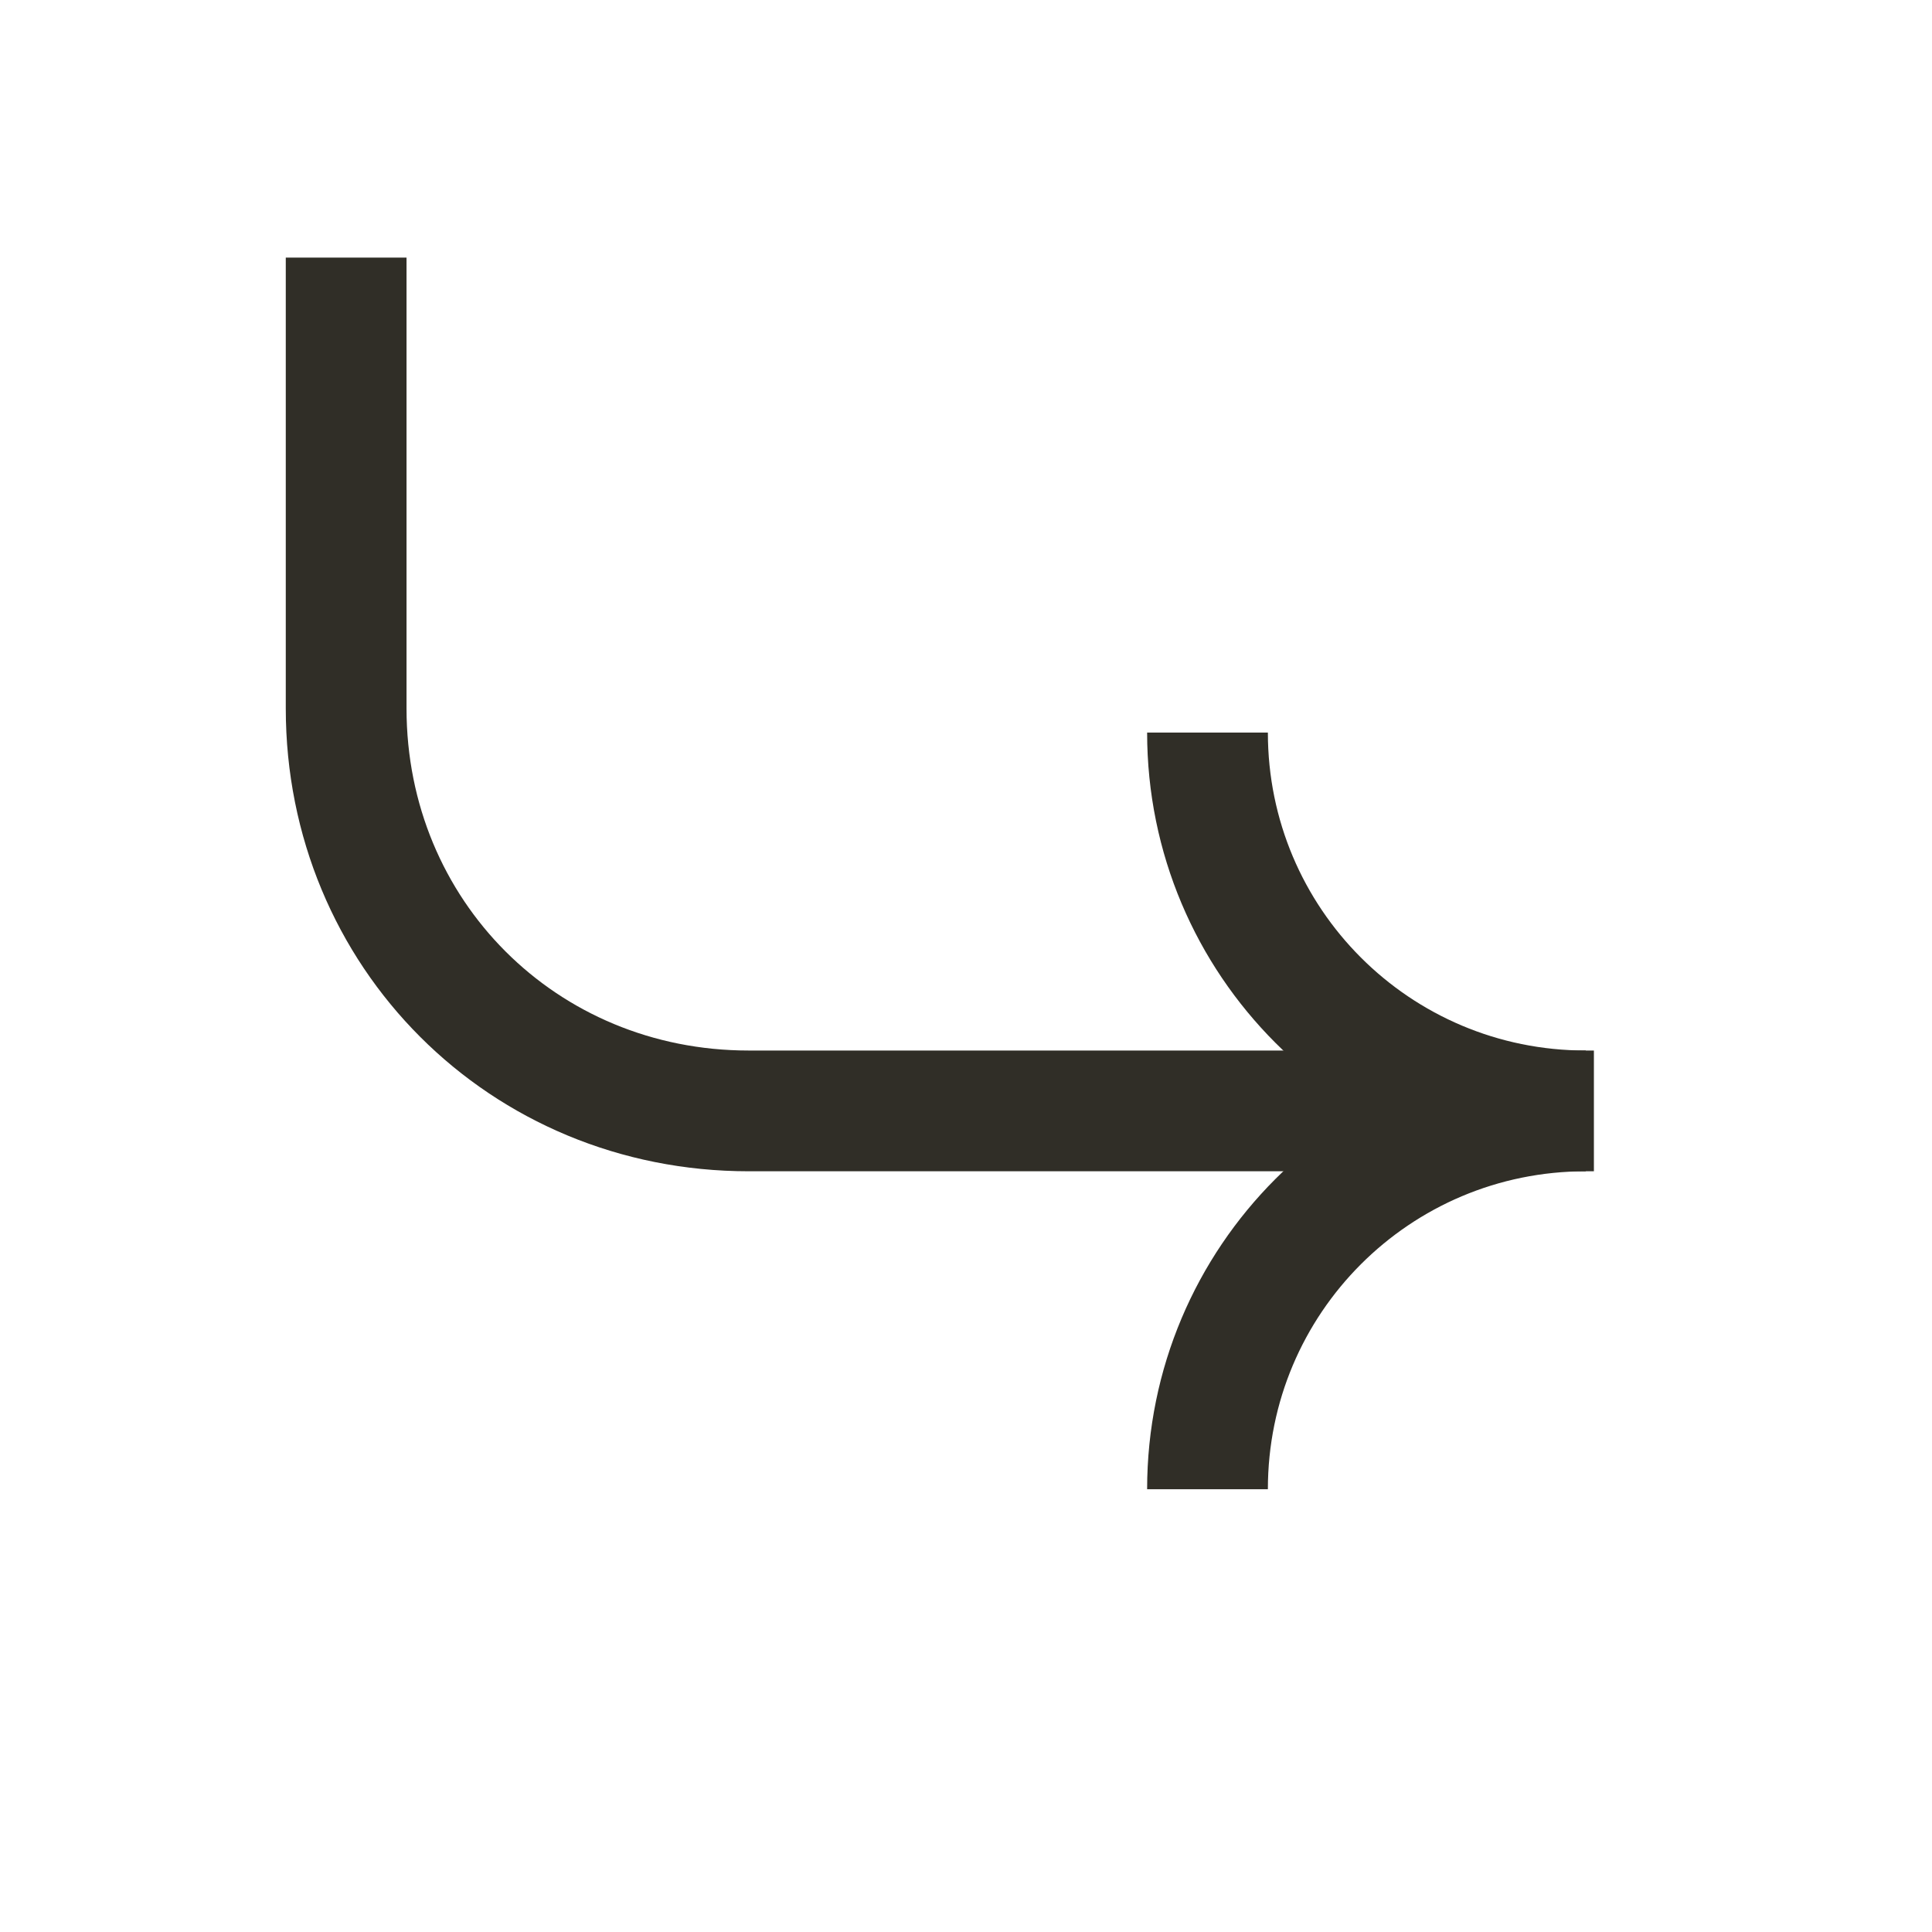 <svg xmlns="http://www.w3.org/2000/svg" viewBox="0 0 24 24"><defs><style>.cls-1{fill:none;stroke:#302e27;stroke-miterlimit:10;stroke-width:1.5px}</style></defs><g id="Layer_1"><path d="M15 18.5c0-2.6 2.1-4.7 4.7-4.7-2.6 0-4.7-2.1-4.7-4.7" class="cls-1"/><path d="M19.8 13.8H9.3c-2.8 0-5-2.2-5-5V3.2" class="cls-1"/></g></svg>